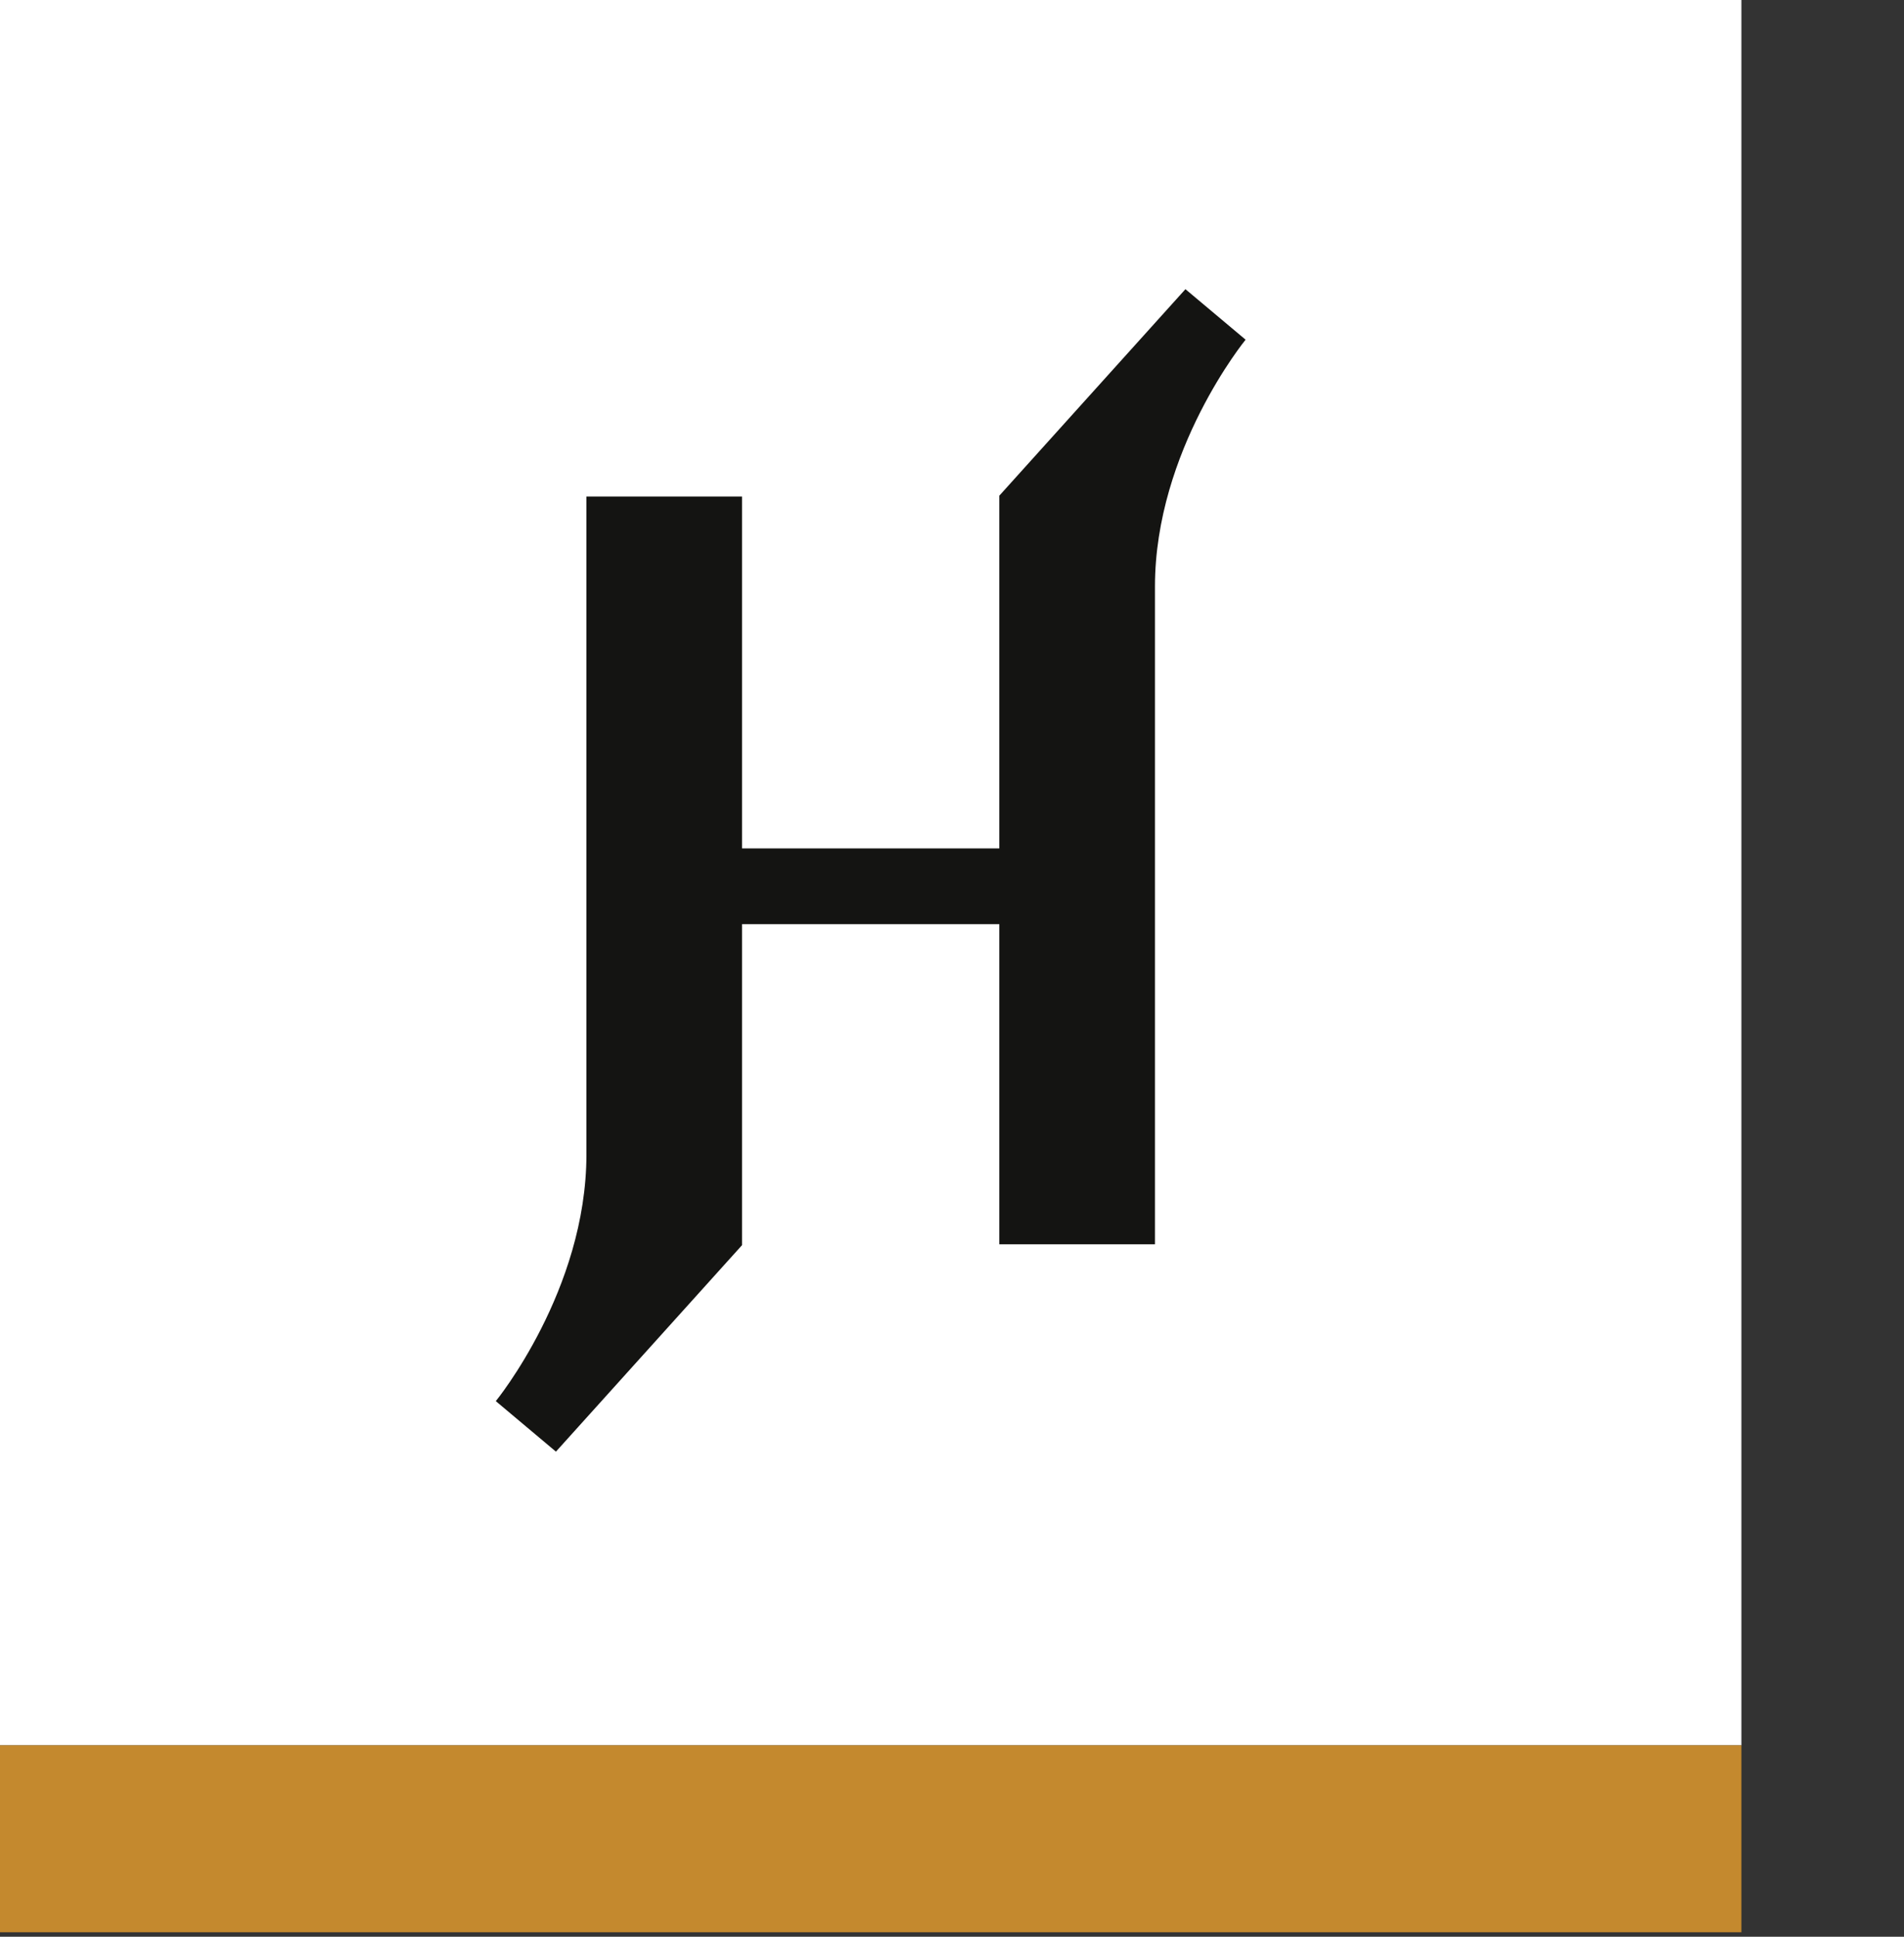 <?xml version="1.0" encoding="UTF-8"?>
<svg xmlns="http://www.w3.org/2000/svg" width="60" height="61" viewBox="0 0 60 61" fill="none">
  <rect x="0" y="0" width="60" height="61" fill="#333333" stroke="none"/>
  <g clip-path="url(#clip0_3_10)">
    <path d="M54.876 0H0V54.971H54.876V0Z" fill="white"></path>
    <mask id="mask0_3_10" style="mask-type:luminance" maskUnits="userSpaceOnUse" x="0" y="0" width="198" height="61">
      <path d="M198 0H0V61H198V0Z" fill="white"></path>
    </mask>
    <g mask="url(#mask0_3_10)">
      <path d="M39.252 10.699L37.356 9.108L31.491 15.612V26.722H23.384V15.638H18.48V36.356C18.48 40.641 15.624 44.13 15.624 44.13L17.519 45.721L23.384 39.217V29.108H31.491V39.191H36.396V18.473C36.396 14.188 39.252 10.699 39.252 10.699Z" fill="#141412"></path>
    </g>
    <path d="M54.876 54.971H0V60.859H54.876V54.971Z" fill="#C4892E"></path>
  </g>
  <defs>
    <clipPath id="clip0_3_10">
      <rect width="60" height="61" fill="white"></rect>
    </clipPath>
  </defs>
</svg>
